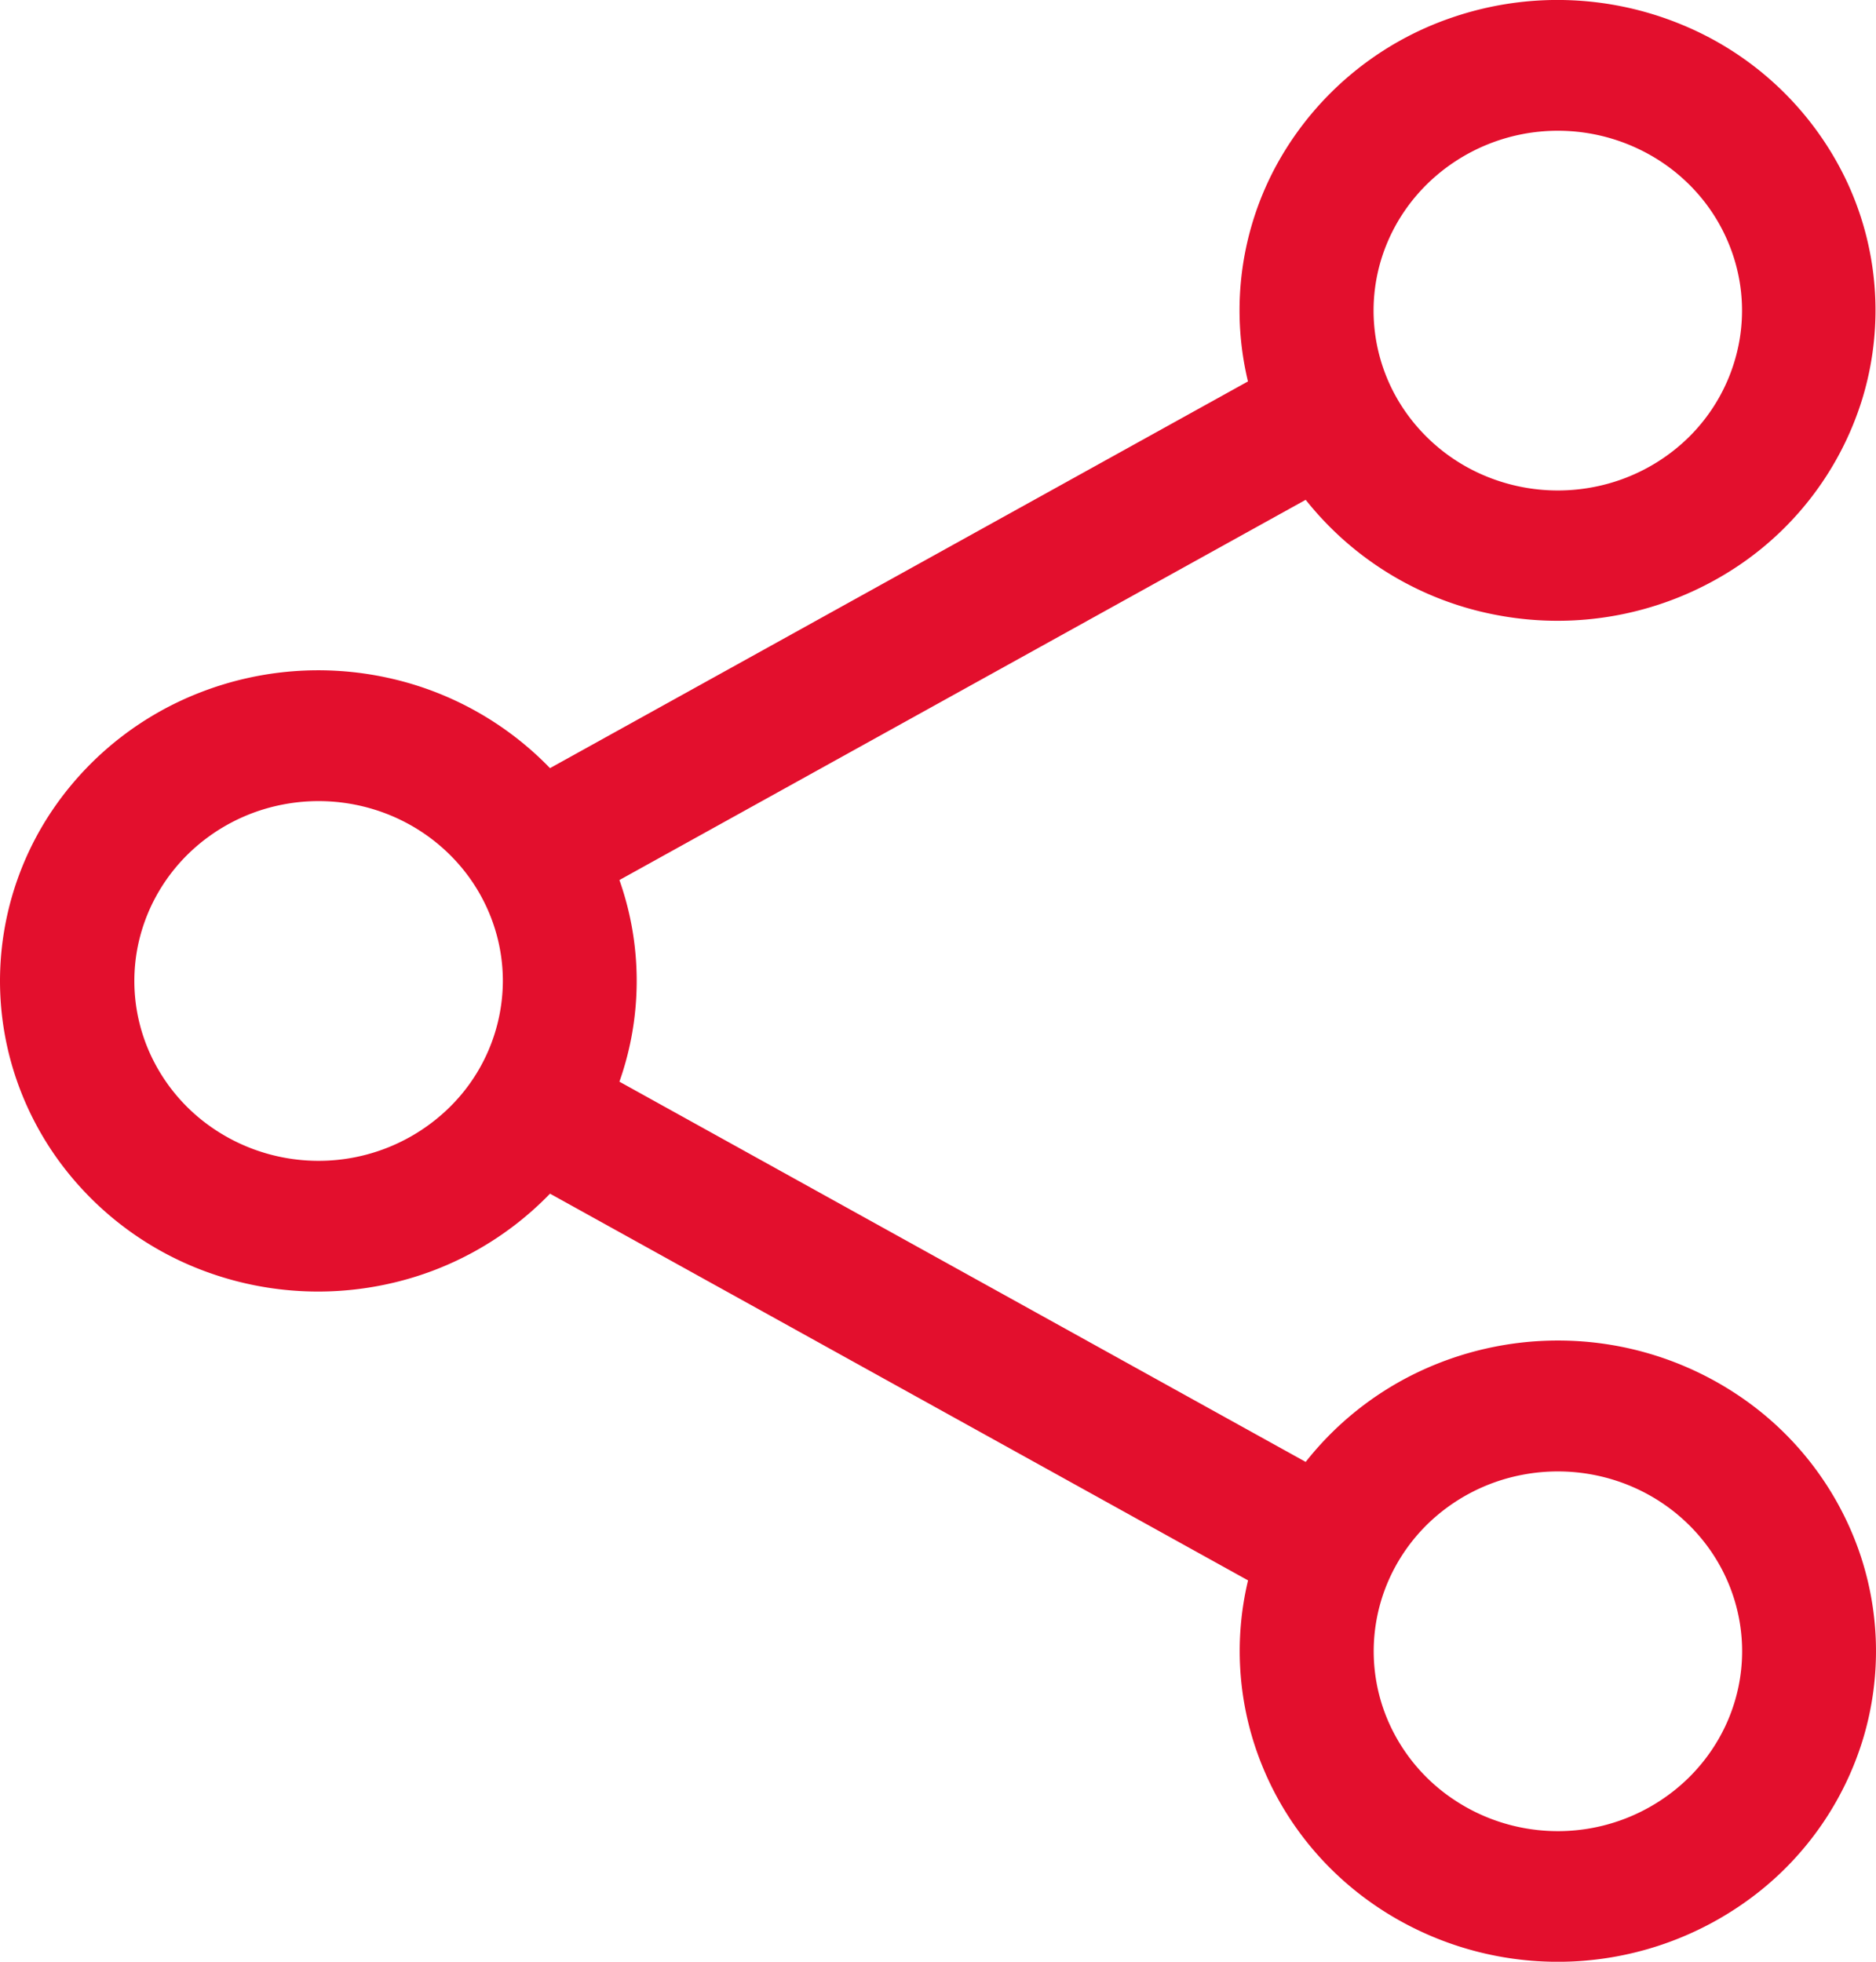 <svg width="22" height="23" fill="none" xmlns="http://www.w3.org/2000/svg"><path d="M18.268 15.717c-.571 0-1.135.129-1.648.375a3.71 3.71 0 00-1.308 1.048l-8.048-4.458a3.55 3.55 0 000-2.364l8.048-4.458a3.744 3.744 0 002.279 1.358 3.805 3.805 0 002.624-.477 3.652 3.652 0 001.625-2.067 3.558 3.558 0 00-.207-2.598A3.691 3.691 0 0019.7.28a3.814 3.814 0 00-2.67-.075 3.706 3.706 0 00-2.035 1.685 3.562 3.562 0 00-.36 2.582L6.45 9.006a3.755 3.755 0 00-1.906-1.06 3.818 3.818 0 00-2.187.169A3.716 3.716 0 00.645 9.454 3.58 3.58 0 000 11.5c0 .73.225 1.443.645 2.047a3.717 3.717 0 001.712 1.34 3.818 3.818 0 002.187.168 3.754 3.754 0 001.906-1.06l8.186 4.534a3.56 3.56 0 00.18 2.207c.292.7.8 1.293 1.455 1.698a3.802 3.802 0 004.316-.222 3.638 3.638 0 001.265-1.838c.216-.726.195-1.5-.06-2.214a3.652 3.652 0 00-1.362-1.77 3.794 3.794 0 00-2.162-.673zm0-14.184a2.2 2.2 0 011.2.355c.356.232.633.561.796.947.164.385.207.809.123 1.218a2.099 2.099 0 01-.59 1.08 2.178 2.178 0 01-1.107.577 2.21 2.21 0 01-1.248-.12 2.15 2.15 0 01-.97-.777 2.072 2.072 0 01-.364-1.171c0-.56.229-1.095.634-1.49a2.19 2.19 0 011.526-.619zM3.736 13.61c-.427 0-.845-.124-1.2-.356a2.12 2.12 0 01-.796-.946 2.062 2.062 0 01-.123-1.218c.084-.409.29-.785.592-1.08a2.177 2.177 0 011.106-.577 2.21 2.21 0 011.248.12c.395.16.732.43.97.777.237.347.364.754.364 1.171a2.085 2.085 0 01-.634 1.49 2.19 2.19 0 01-1.527.619zm14.534 7.859c-.428 0-.845-.124-1.2-.356a2.12 2.12 0 01-.796-.946 2.062 2.062 0 01-.123-1.218c.083-.41.289-.785.59-1.08a2.177 2.177 0 011.107-.577 2.21 2.21 0 011.248.12c.395.16.732.43.97.777.237.346.364.754.364 1.171 0 .559-.229 1.095-.634 1.49a2.19 2.19 0 01-1.527.619z" fill="#E30F2D"/></svg>